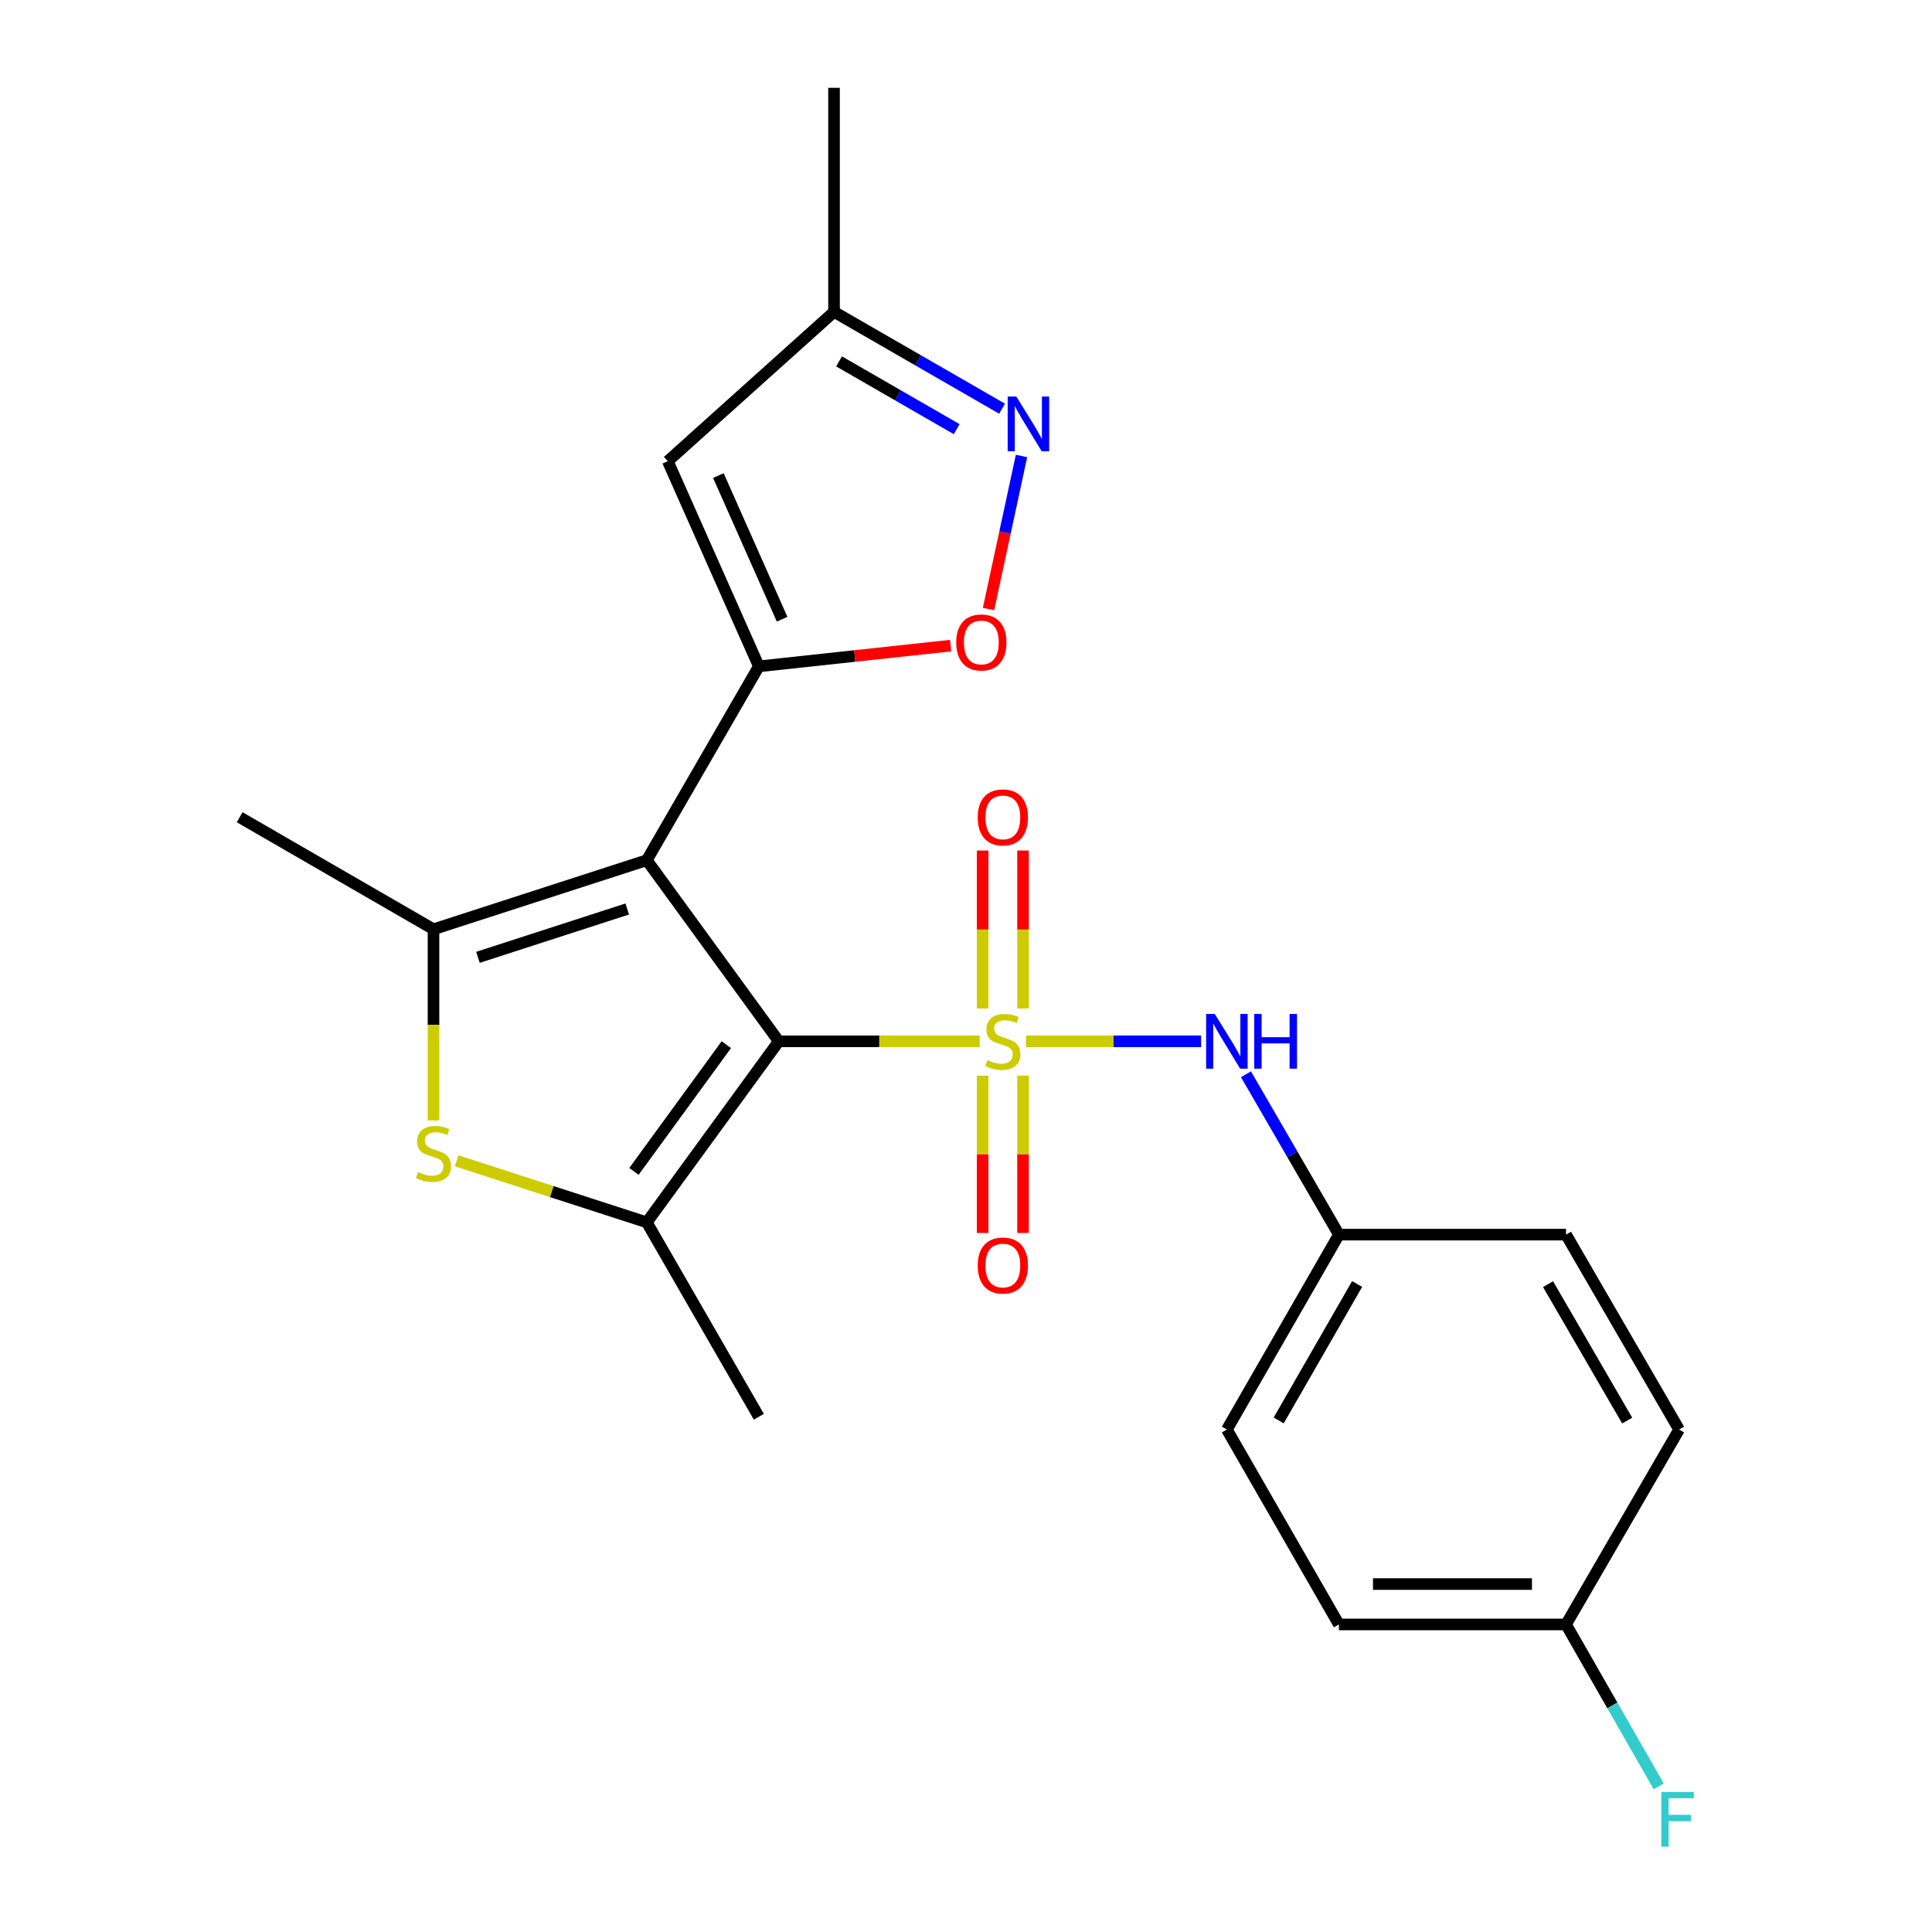 <?xml version='1.0' encoding='iso-8859-1'?>
<svg version='1.1' baseProfile='full'
              xmlns='http://www.w3.org/2000/svg'
                      xmlns:rdkit='http://www.rdkit.org/xml'
                      xmlns:xlink='http://www.w3.org/1999/xlink'
                  xml:space='preserve'
width='1000px' height='1000px' viewBox='0 0 1000 1000'>
<!-- END OF HEADER -->
<rect style='opacity:1.0;fill:#FFFFFF;stroke:none' width='1000' height='1000' x='0' y='0'> </rect>
<path class='bond-0' d='M 507.089,538.983 L 455.092,538.983' style='fill:none;fill-rule:evenodd;stroke:#CCCC00;stroke-width:6px;stroke-linecap:butt;stroke-linejoin:miter;stroke-opacity:1' />
<path class='bond-0' d='M 455.092,538.983 L 403.094,538.983' style='fill:none;fill-rule:evenodd;stroke:#000000;stroke-width:6px;stroke-linecap:butt;stroke-linejoin:miter;stroke-opacity:1' />
<path class='bond-9' d='M 531.048,538.983 L 576.37,538.983' style='fill:none;fill-rule:evenodd;stroke:#CCCC00;stroke-width:6px;stroke-linecap:butt;stroke-linejoin:miter;stroke-opacity:1' />
<path class='bond-9' d='M 576.37,538.983 L 621.692,538.983' style='fill:none;fill-rule:evenodd;stroke:#0000FF;stroke-width:6px;stroke-linecap:butt;stroke-linejoin:miter;stroke-opacity:1' />
<path class='bond-10' d='M 529.523,521.964 L 529.523,481.098' style='fill:none;fill-rule:evenodd;stroke:#CCCC00;stroke-width:6px;stroke-linecap:butt;stroke-linejoin:miter;stroke-opacity:1' />
<path class='bond-10' d='M 529.523,481.098 L 529.523,440.232' style='fill:none;fill-rule:evenodd;stroke:#FF0000;stroke-width:6px;stroke-linecap:butt;stroke-linejoin:miter;stroke-opacity:1' />
<path class='bond-10' d='M 508.614,521.964 L 508.614,481.098' style='fill:none;fill-rule:evenodd;stroke:#CCCC00;stroke-width:6px;stroke-linecap:butt;stroke-linejoin:miter;stroke-opacity:1' />
<path class='bond-10' d='M 508.614,481.098 L 508.614,440.232' style='fill:none;fill-rule:evenodd;stroke:#FF0000;stroke-width:6px;stroke-linecap:butt;stroke-linejoin:miter;stroke-opacity:1' />
<path class='bond-11' d='M 508.614,556.763 L 508.614,597.467' style='fill:none;fill-rule:evenodd;stroke:#CCCC00;stroke-width:6px;stroke-linecap:butt;stroke-linejoin:miter;stroke-opacity:1' />
<path class='bond-11' d='M 508.614,597.467 L 508.614,638.171' style='fill:none;fill-rule:evenodd;stroke:#FF0000;stroke-width:6px;stroke-linecap:butt;stroke-linejoin:miter;stroke-opacity:1' />
<path class='bond-11' d='M 529.523,556.763 L 529.523,597.467' style='fill:none;fill-rule:evenodd;stroke:#CCCC00;stroke-width:6px;stroke-linecap:butt;stroke-linejoin:miter;stroke-opacity:1' />
<path class='bond-11' d='M 529.523,597.467 L 529.523,638.171' style='fill:none;fill-rule:evenodd;stroke:#FF0000;stroke-width:6px;stroke-linecap:butt;stroke-linejoin:miter;stroke-opacity:1' />
<path class='bond-1' d='M 403.094,538.983 L 334.781,445.242' style='fill:none;fill-rule:evenodd;stroke:#000000;stroke-width:6px;stroke-linecap:butt;stroke-linejoin:miter;stroke-opacity:1' />
<path class='bond-3' d='M 403.094,538.983 L 334.781,632.69' style='fill:none;fill-rule:evenodd;stroke:#000000;stroke-width:6px;stroke-linecap:butt;stroke-linejoin:miter;stroke-opacity:1' />
<path class='bond-3' d='M 375.952,540.722 L 328.132,606.317' style='fill:none;fill-rule:evenodd;stroke:#000000;stroke-width:6px;stroke-linecap:butt;stroke-linejoin:miter;stroke-opacity:1' />
<path class='bond-2' d='M 334.781,445.242 L 392.779,344.903' style='fill:none;fill-rule:evenodd;stroke:#000000;stroke-width:6px;stroke-linecap:butt;stroke-linejoin:miter;stroke-opacity:1' />
<path class='bond-4' d='M 334.781,445.242 L 224.382,480.985' style='fill:none;fill-rule:evenodd;stroke:#000000;stroke-width:6px;stroke-linecap:butt;stroke-linejoin:miter;stroke-opacity:1' />
<path class='bond-4' d='M 324.661,470.496 L 247.382,495.516' style='fill:none;fill-rule:evenodd;stroke:#000000;stroke-width:6px;stroke-linecap:butt;stroke-linejoin:miter;stroke-opacity:1' />
<path class='bond-6' d='M 392.779,344.903 L 442.412,339.537' style='fill:none;fill-rule:evenodd;stroke:#000000;stroke-width:6px;stroke-linecap:butt;stroke-linejoin:miter;stroke-opacity:1' />
<path class='bond-6' d='M 442.412,339.537 L 492.045,334.17' style='fill:none;fill-rule:evenodd;stroke:#FF0000;stroke-width:6px;stroke-linecap:butt;stroke-linejoin:miter;stroke-opacity:1' />
<path class='bond-7' d='M 392.779,344.903 L 345.653,238.71' style='fill:none;fill-rule:evenodd;stroke:#000000;stroke-width:6px;stroke-linecap:butt;stroke-linejoin:miter;stroke-opacity:1' />
<path class='bond-7' d='M 404.822,320.493 L 371.834,246.158' style='fill:none;fill-rule:evenodd;stroke:#000000;stroke-width:6px;stroke-linecap:butt;stroke-linejoin:miter;stroke-opacity:1' />
<path class='bond-5' d='M 334.781,632.69 L 285.572,616.758' style='fill:none;fill-rule:evenodd;stroke:#000000;stroke-width:6px;stroke-linecap:butt;stroke-linejoin:miter;stroke-opacity:1' />
<path class='bond-5' d='M 285.572,616.758 L 236.363,600.826' style='fill:none;fill-rule:evenodd;stroke:#CCCC00;stroke-width:6px;stroke-linecap:butt;stroke-linejoin:miter;stroke-opacity:1' />
<path class='bond-15' d='M 334.781,632.69 L 392.779,733.319' style='fill:none;fill-rule:evenodd;stroke:#000000;stroke-width:6px;stroke-linecap:butt;stroke-linejoin:miter;stroke-opacity:1' />
<path class='bond-14' d='M 224.382,480.985 L 124.043,422.998' style='fill:none;fill-rule:evenodd;stroke:#000000;stroke-width:6px;stroke-linecap:butt;stroke-linejoin:miter;stroke-opacity:1' />
<path class='bond-23' d='M 224.382,480.985 L 224.382,530.457' style='fill:none;fill-rule:evenodd;stroke:#000000;stroke-width:6px;stroke-linecap:butt;stroke-linejoin:miter;stroke-opacity:1' />
<path class='bond-23' d='M 224.382,530.457 L 224.382,579.928' style='fill:none;fill-rule:evenodd;stroke:#CCCC00;stroke-width:6px;stroke-linecap:butt;stroke-linejoin:miter;stroke-opacity:1' />
<path class='bond-8' d='M 511.651,315.24 L 520.19,275.627' style='fill:none;fill-rule:evenodd;stroke:#FF0000;stroke-width:6px;stroke-linecap:butt;stroke-linejoin:miter;stroke-opacity:1' />
<path class='bond-8' d='M 520.19,275.627 L 528.73,236.015' style='fill:none;fill-rule:evenodd;stroke:#0000FF;stroke-width:6px;stroke-linecap:butt;stroke-linejoin:miter;stroke-opacity:1' />
<path class='bond-12' d='M 345.653,238.71 L 431.693,161.417' style='fill:none;fill-rule:evenodd;stroke:#000000;stroke-width:6px;stroke-linecap:butt;stroke-linejoin:miter;stroke-opacity:1' />
<path class='bond-25' d='M 518.668,211.541 L 475.18,186.479' style='fill:none;fill-rule:evenodd;stroke:#0000FF;stroke-width:6px;stroke-linecap:butt;stroke-linejoin:miter;stroke-opacity:1' />
<path class='bond-25' d='M 475.18,186.479 L 431.693,161.417' style='fill:none;fill-rule:evenodd;stroke:#000000;stroke-width:6px;stroke-linecap:butt;stroke-linejoin:miter;stroke-opacity:1' />
<path class='bond-25' d='M 495.181,222.138 L 464.74,204.595' style='fill:none;fill-rule:evenodd;stroke:#0000FF;stroke-width:6px;stroke-linecap:butt;stroke-linejoin:miter;stroke-opacity:1' />
<path class='bond-25' d='M 464.74,204.595 L 434.299,187.051' style='fill:none;fill-rule:evenodd;stroke:#000000;stroke-width:6px;stroke-linecap:butt;stroke-linejoin:miter;stroke-opacity:1' />
<path class='bond-13' d='M 644.913,556.035 L 668.965,597.539' style='fill:none;fill-rule:evenodd;stroke:#0000FF;stroke-width:6px;stroke-linecap:butt;stroke-linejoin:miter;stroke-opacity:1' />
<path class='bond-13' d='M 668.965,597.539 L 693.018,639.044' style='fill:none;fill-rule:evenodd;stroke:#000000;stroke-width:6px;stroke-linecap:butt;stroke-linejoin:miter;stroke-opacity:1' />
<path class='bond-22' d='M 431.693,161.417 L 431.693,45.455' style='fill:none;fill-rule:evenodd;stroke:#000000;stroke-width:6px;stroke-linecap:butt;stroke-linejoin:miter;stroke-opacity:1' />
<path class='bond-18' d='M 693.018,639.044 L 810.572,639.044' style='fill:none;fill-rule:evenodd;stroke:#000000;stroke-width:6px;stroke-linecap:butt;stroke-linejoin:miter;stroke-opacity:1' />
<path class='bond-19' d='M 693.018,639.044 L 635.031,739.929' style='fill:none;fill-rule:evenodd;stroke:#000000;stroke-width:6px;stroke-linecap:butt;stroke-linejoin:miter;stroke-opacity:1' />
<path class='bond-19' d='M 702.448,664.596 L 661.857,735.215' style='fill:none;fill-rule:evenodd;stroke:#000000;stroke-width:6px;stroke-linecap:butt;stroke-linejoin:miter;stroke-opacity:1' />
<path class='bond-16' d='M 810.572,840.814 L 693.018,840.814' style='fill:none;fill-rule:evenodd;stroke:#000000;stroke-width:6px;stroke-linecap:butt;stroke-linejoin:miter;stroke-opacity:1' />
<path class='bond-16' d='M 792.939,819.905 L 710.651,819.905' style='fill:none;fill-rule:evenodd;stroke:#000000;stroke-width:6px;stroke-linecap:butt;stroke-linejoin:miter;stroke-opacity:1' />
<path class='bond-17' d='M 810.572,840.814 L 834.554,882.712' style='fill:none;fill-rule:evenodd;stroke:#000000;stroke-width:6px;stroke-linecap:butt;stroke-linejoin:miter;stroke-opacity:1' />
<path class='bond-17' d='M 834.554,882.712 L 858.536,924.61' style='fill:none;fill-rule:evenodd;stroke:#33CCCC;stroke-width:6px;stroke-linecap:butt;stroke-linejoin:miter;stroke-opacity:1' />
<path class='bond-24' d='M 810.572,840.814 L 869.093,739.929' style='fill:none;fill-rule:evenodd;stroke:#000000;stroke-width:6px;stroke-linecap:butt;stroke-linejoin:miter;stroke-opacity:1' />
<path class='bond-20' d='M 810.572,639.044 L 869.093,739.929' style='fill:none;fill-rule:evenodd;stroke:#000000;stroke-width:6px;stroke-linecap:butt;stroke-linejoin:miter;stroke-opacity:1' />
<path class='bond-20' d='M 801.264,664.668 L 842.229,735.287' style='fill:none;fill-rule:evenodd;stroke:#000000;stroke-width:6px;stroke-linecap:butt;stroke-linejoin:miter;stroke-opacity:1' />
<path class='bond-21' d='M 635.031,739.929 L 693.018,840.814' style='fill:none;fill-rule:evenodd;stroke:#000000;stroke-width:6px;stroke-linecap:butt;stroke-linejoin:miter;stroke-opacity:1' />
<path  class='atom-0' d='M 511.069 548.703
Q 511.389 548.823, 512.709 549.383
Q 514.029 549.943, 515.469 550.303
Q 516.949 550.623, 518.389 550.623
Q 521.069 550.623, 522.629 549.343
Q 524.189 548.023, 524.189 545.743
Q 524.189 544.183, 523.389 543.223
Q 522.629 542.263, 521.429 541.743
Q 520.229 541.223, 518.229 540.623
Q 515.709 539.863, 514.189 539.143
Q 512.709 538.423, 511.629 536.903
Q 510.589 535.383, 510.589 532.823
Q 510.589 529.263, 512.989 527.063
Q 515.429 524.863, 520.229 524.863
Q 523.509 524.863, 527.229 526.423
L 526.309 529.503
Q 522.909 528.103, 520.349 528.103
Q 517.589 528.103, 516.069 529.263
Q 514.549 530.383, 514.589 532.343
Q 514.589 533.863, 515.349 534.783
Q 516.149 535.703, 517.269 536.223
Q 518.429 536.743, 520.349 537.343
Q 522.909 538.143, 524.429 538.943
Q 525.949 539.743, 527.029 541.383
Q 528.149 542.983, 528.149 545.743
Q 528.149 549.663, 525.509 551.783
Q 522.909 553.863, 518.549 553.863
Q 516.029 553.863, 514.109 553.303
Q 512.229 552.783, 509.989 551.863
L 511.069 548.703
' fill='#CCCC00'/>
<path  class='atom-6' d='M 216.382 606.667
Q 216.702 606.787, 218.022 607.347
Q 219.342 607.907, 220.782 608.267
Q 222.262 608.587, 223.702 608.587
Q 226.382 608.587, 227.942 607.307
Q 229.502 605.987, 229.502 603.707
Q 229.502 602.147, 228.702 601.187
Q 227.942 600.227, 226.742 599.707
Q 225.542 599.187, 223.542 598.587
Q 221.022 597.827, 219.502 597.107
Q 218.022 596.387, 216.942 594.867
Q 215.902 593.347, 215.902 590.787
Q 215.902 587.227, 218.302 585.027
Q 220.742 582.827, 225.542 582.827
Q 228.822 582.827, 232.542 584.387
L 231.622 587.467
Q 228.222 586.067, 225.662 586.067
Q 222.902 586.067, 221.382 587.227
Q 219.862 588.347, 219.902 590.307
Q 219.902 591.827, 220.662 592.747
Q 221.462 593.667, 222.582 594.187
Q 223.742 594.707, 225.662 595.307
Q 228.222 596.107, 229.742 596.907
Q 231.262 597.707, 232.342 599.347
Q 233.462 600.947, 233.462 603.707
Q 233.462 607.627, 230.822 609.747
Q 228.222 611.827, 223.862 611.827
Q 221.342 611.827, 219.422 611.267
Q 217.542 610.747, 215.302 609.827
L 216.382 606.667
' fill='#CCCC00'/>
<path  class='atom-7' d='M 494.94 332.531
Q 494.94 325.731, 498.3 321.931
Q 501.66 318.131, 507.94 318.131
Q 514.22 318.131, 517.58 321.931
Q 520.94 325.731, 520.94 332.531
Q 520.94 339.411, 517.54 343.331
Q 514.14 347.211, 507.94 347.211
Q 501.7 347.211, 498.3 343.331
Q 494.94 339.451, 494.94 332.531
M 507.94 344.011
Q 512.26 344.011, 514.58 341.131
Q 516.94 338.211, 516.94 332.531
Q 516.94 326.971, 514.58 324.171
Q 512.26 321.331, 507.94 321.331
Q 503.62 321.331, 501.26 324.131
Q 498.94 326.931, 498.94 332.531
Q 498.94 338.251, 501.26 341.131
Q 503.62 344.011, 507.94 344.011
' fill='#FF0000'/>
<path  class='atom-9' d='M 526.051 205.244
L 535.331 220.244
Q 536.251 221.724, 537.731 224.404
Q 539.211 227.084, 539.291 227.244
L 539.291 205.244
L 543.051 205.244
L 543.051 233.564
L 539.171 233.564
L 529.211 217.164
Q 528.051 215.244, 526.811 213.044
Q 525.611 210.844, 525.251 210.164
L 525.251 233.564
L 521.571 233.564
L 521.571 205.244
L 526.051 205.244
' fill='#0000FF'/>
<path  class='atom-10' d='M 628.771 524.823
L 638.051 539.823
Q 638.971 541.303, 640.451 543.983
Q 641.931 546.663, 642.011 546.823
L 642.011 524.823
L 645.771 524.823
L 645.771 553.143
L 641.891 553.143
L 631.931 536.743
Q 630.771 534.823, 629.531 532.623
Q 628.331 530.423, 627.971 529.743
L 627.971 553.143
L 624.291 553.143
L 624.291 524.823
L 628.771 524.823
' fill='#0000FF'/>
<path  class='atom-10' d='M 649.171 524.823
L 653.011 524.823
L 653.011 536.863
L 667.491 536.863
L 667.491 524.823
L 671.331 524.823
L 671.331 553.143
L 667.491 553.143
L 667.491 540.063
L 653.011 540.063
L 653.011 553.143
L 649.171 553.143
L 649.171 524.823
' fill='#0000FF'/>
<path  class='atom-11' d='M 506.069 423.078
Q 506.069 416.278, 509.429 412.478
Q 512.789 408.678, 519.069 408.678
Q 525.349 408.678, 528.709 412.478
Q 532.069 416.278, 532.069 423.078
Q 532.069 429.958, 528.669 433.878
Q 525.269 437.758, 519.069 437.758
Q 512.829 437.758, 509.429 433.878
Q 506.069 429.998, 506.069 423.078
M 519.069 434.558
Q 523.389 434.558, 525.709 431.678
Q 528.069 428.758, 528.069 423.078
Q 528.069 417.518, 525.709 414.718
Q 523.389 411.878, 519.069 411.878
Q 514.749 411.878, 512.389 414.678
Q 510.069 417.478, 510.069 423.078
Q 510.069 428.798, 512.389 431.678
Q 514.749 434.558, 519.069 434.558
' fill='#FF0000'/>
<path  class='atom-12' d='M 506.069 655.026
Q 506.069 648.226, 509.429 644.426
Q 512.789 640.626, 519.069 640.626
Q 525.349 640.626, 528.709 644.426
Q 532.069 648.226, 532.069 655.026
Q 532.069 661.906, 528.669 665.826
Q 525.269 669.706, 519.069 669.706
Q 512.829 669.706, 509.429 665.826
Q 506.069 661.946, 506.069 655.026
M 519.069 666.506
Q 523.389 666.506, 525.709 663.626
Q 528.069 660.706, 528.069 655.026
Q 528.069 649.466, 525.709 646.666
Q 523.389 643.826, 519.069 643.826
Q 514.749 643.826, 512.389 646.626
Q 510.069 649.426, 510.069 655.026
Q 510.069 660.746, 512.389 663.626
Q 514.749 666.506, 519.069 666.506
' fill='#FF0000'/>
<path  class='atom-18' d='M 859.884 927.515
L 876.724 927.515
L 876.724 930.755
L 863.684 930.755
L 863.684 939.355
L 875.284 939.355
L 875.284 942.635
L 863.684 942.635
L 863.684 955.835
L 859.884 955.835
L 859.884 927.515
' fill='#33CCCC'/>
</svg>
